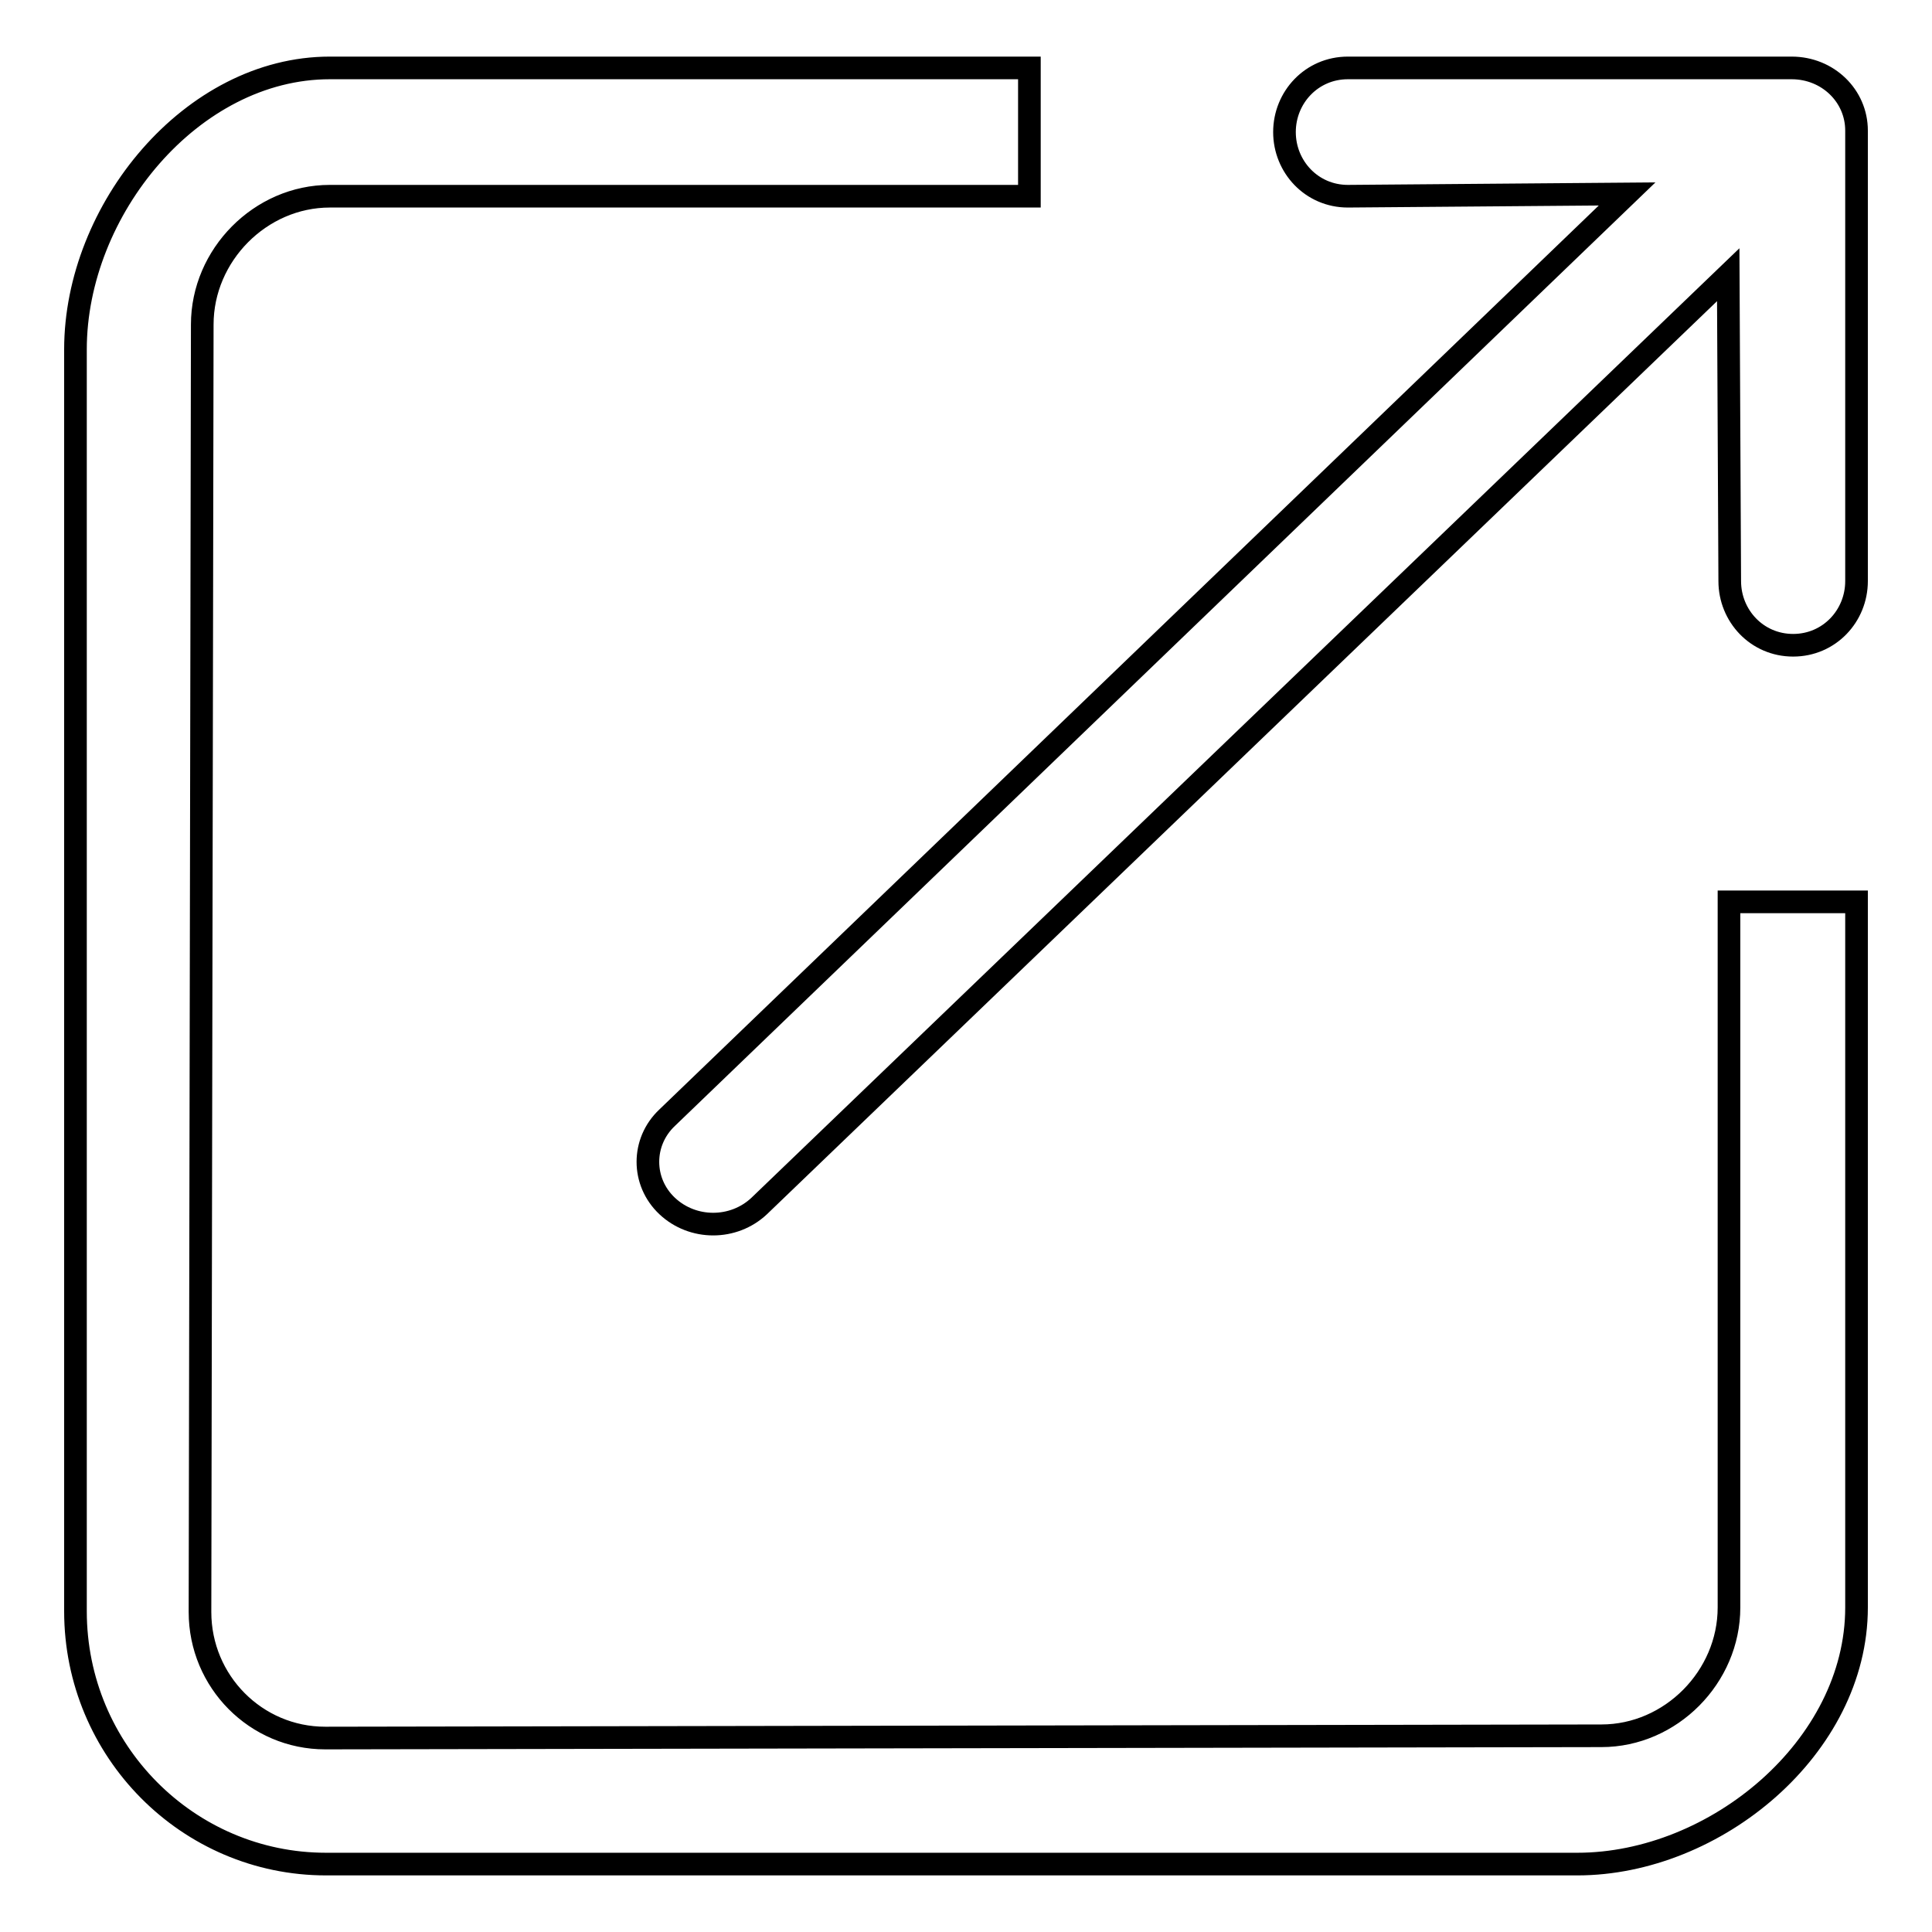 <?xml version="1.0" encoding="utf-8"?>
<!-- Svg Vector Icons : http://www.onlinewebfonts.com/icon -->
<!DOCTYPE svg PUBLIC "-//W3C//DTD SVG 1.1//EN" "http://www.w3.org/Graphics/SVG/1.1/DTD/svg11.dtd">
<svg version="1.1" xmlns="http://www.w3.org/2000/svg" xmlns:xlink="http://www.w3.org/1999/xlink" x="0px" y="0px" viewBox="0 0 256 256" enable-background="new 0 0 256 256" xml:space="preserve">
<g><g><path stroke-width="3" fill-opacity="0" stroke="#000000"  d="M209,247H43.2c-18.3,0-33.2-15-33.2-33.5V46.3C10,27.8,25.4,9,43.7,9h92.7v17H43.7c-9.2,0-16.9,7.8-16.9,17l-0.3,170.6c0,9.2,7.4,16.7,16.6,16.7l169.1-0.3c9.2,0,16.9-7.8,16.9-17v-93.5H246V213C246,231.5,227.3,247,209,247z M237.6,85.5c-4.8,0-8.4-3.9-8.4-8.5l-0.2-40.6L100.6,159.8c-3.4,3.2-8.8,3.2-12.2,0c-3.4-3.2-3.4-8.5,0-11.7L215.6,25.7l-37,0.3c-4.8,0-8.4-3.9-8.4-8.5s3.6-8.5,8.4-8.5h58.8c4.8,0,8.6,3.7,8.6,8.3V77C246,81.6,242.4,85.5,237.6,85.5z"/></g></g>
</svg>